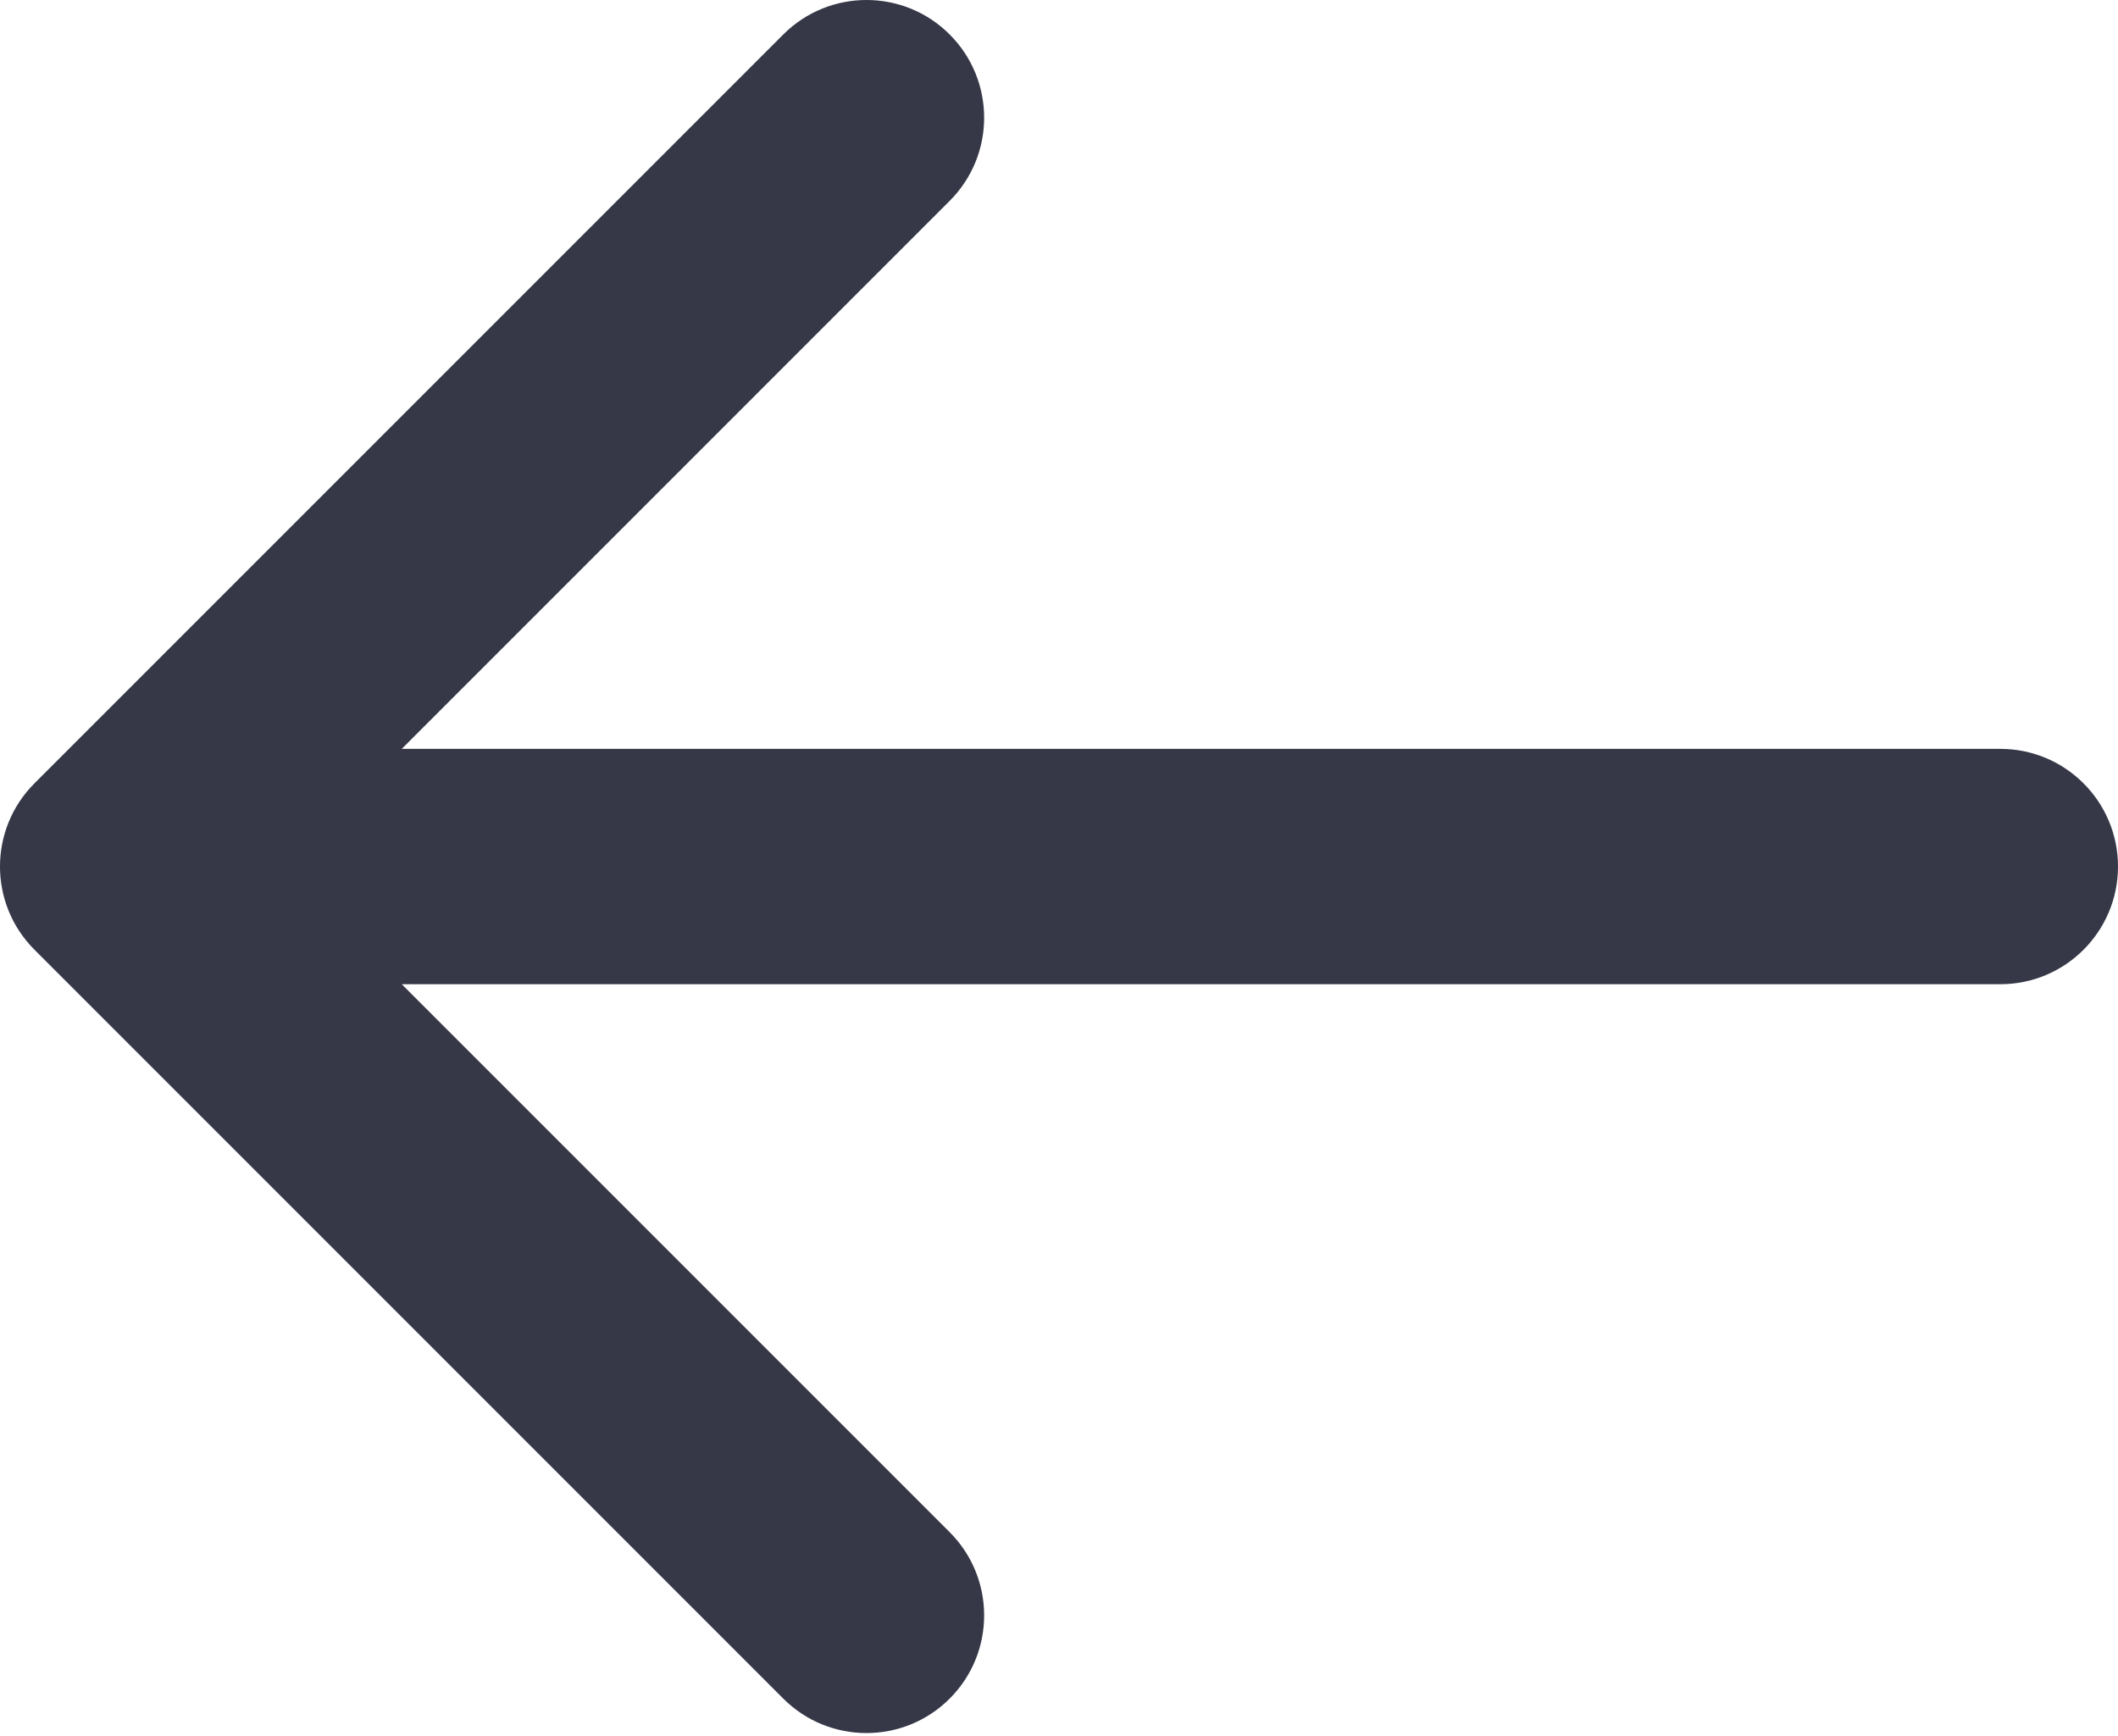 <?xml version="1.0" encoding="UTF-8"?> <svg xmlns="http://www.w3.org/2000/svg" width="72" height="59" viewBox="0 0 72 59" fill="none"> <path fill-rule="evenodd" clip-rule="evenodd" d="M26.627 1.172L1.172 26.627C-0.391 28.189 -0.391 30.722 1.172 32.284L26.627 57.74C28.189 59.302 30.722 59.302 32.284 57.74C33.846 56.178 33.846 53.645 32.284 52.083L13.657 33.456H68C70.209 33.456 72 31.665 72 29.456C72 27.247 70.209 25.456 68 25.456H13.657L32.284 6.828C33.846 5.266 33.846 2.734 32.284 1.172C30.722 -0.391 28.189 -0.391 26.627 1.172Z" fill="#363848"></path> </svg> 